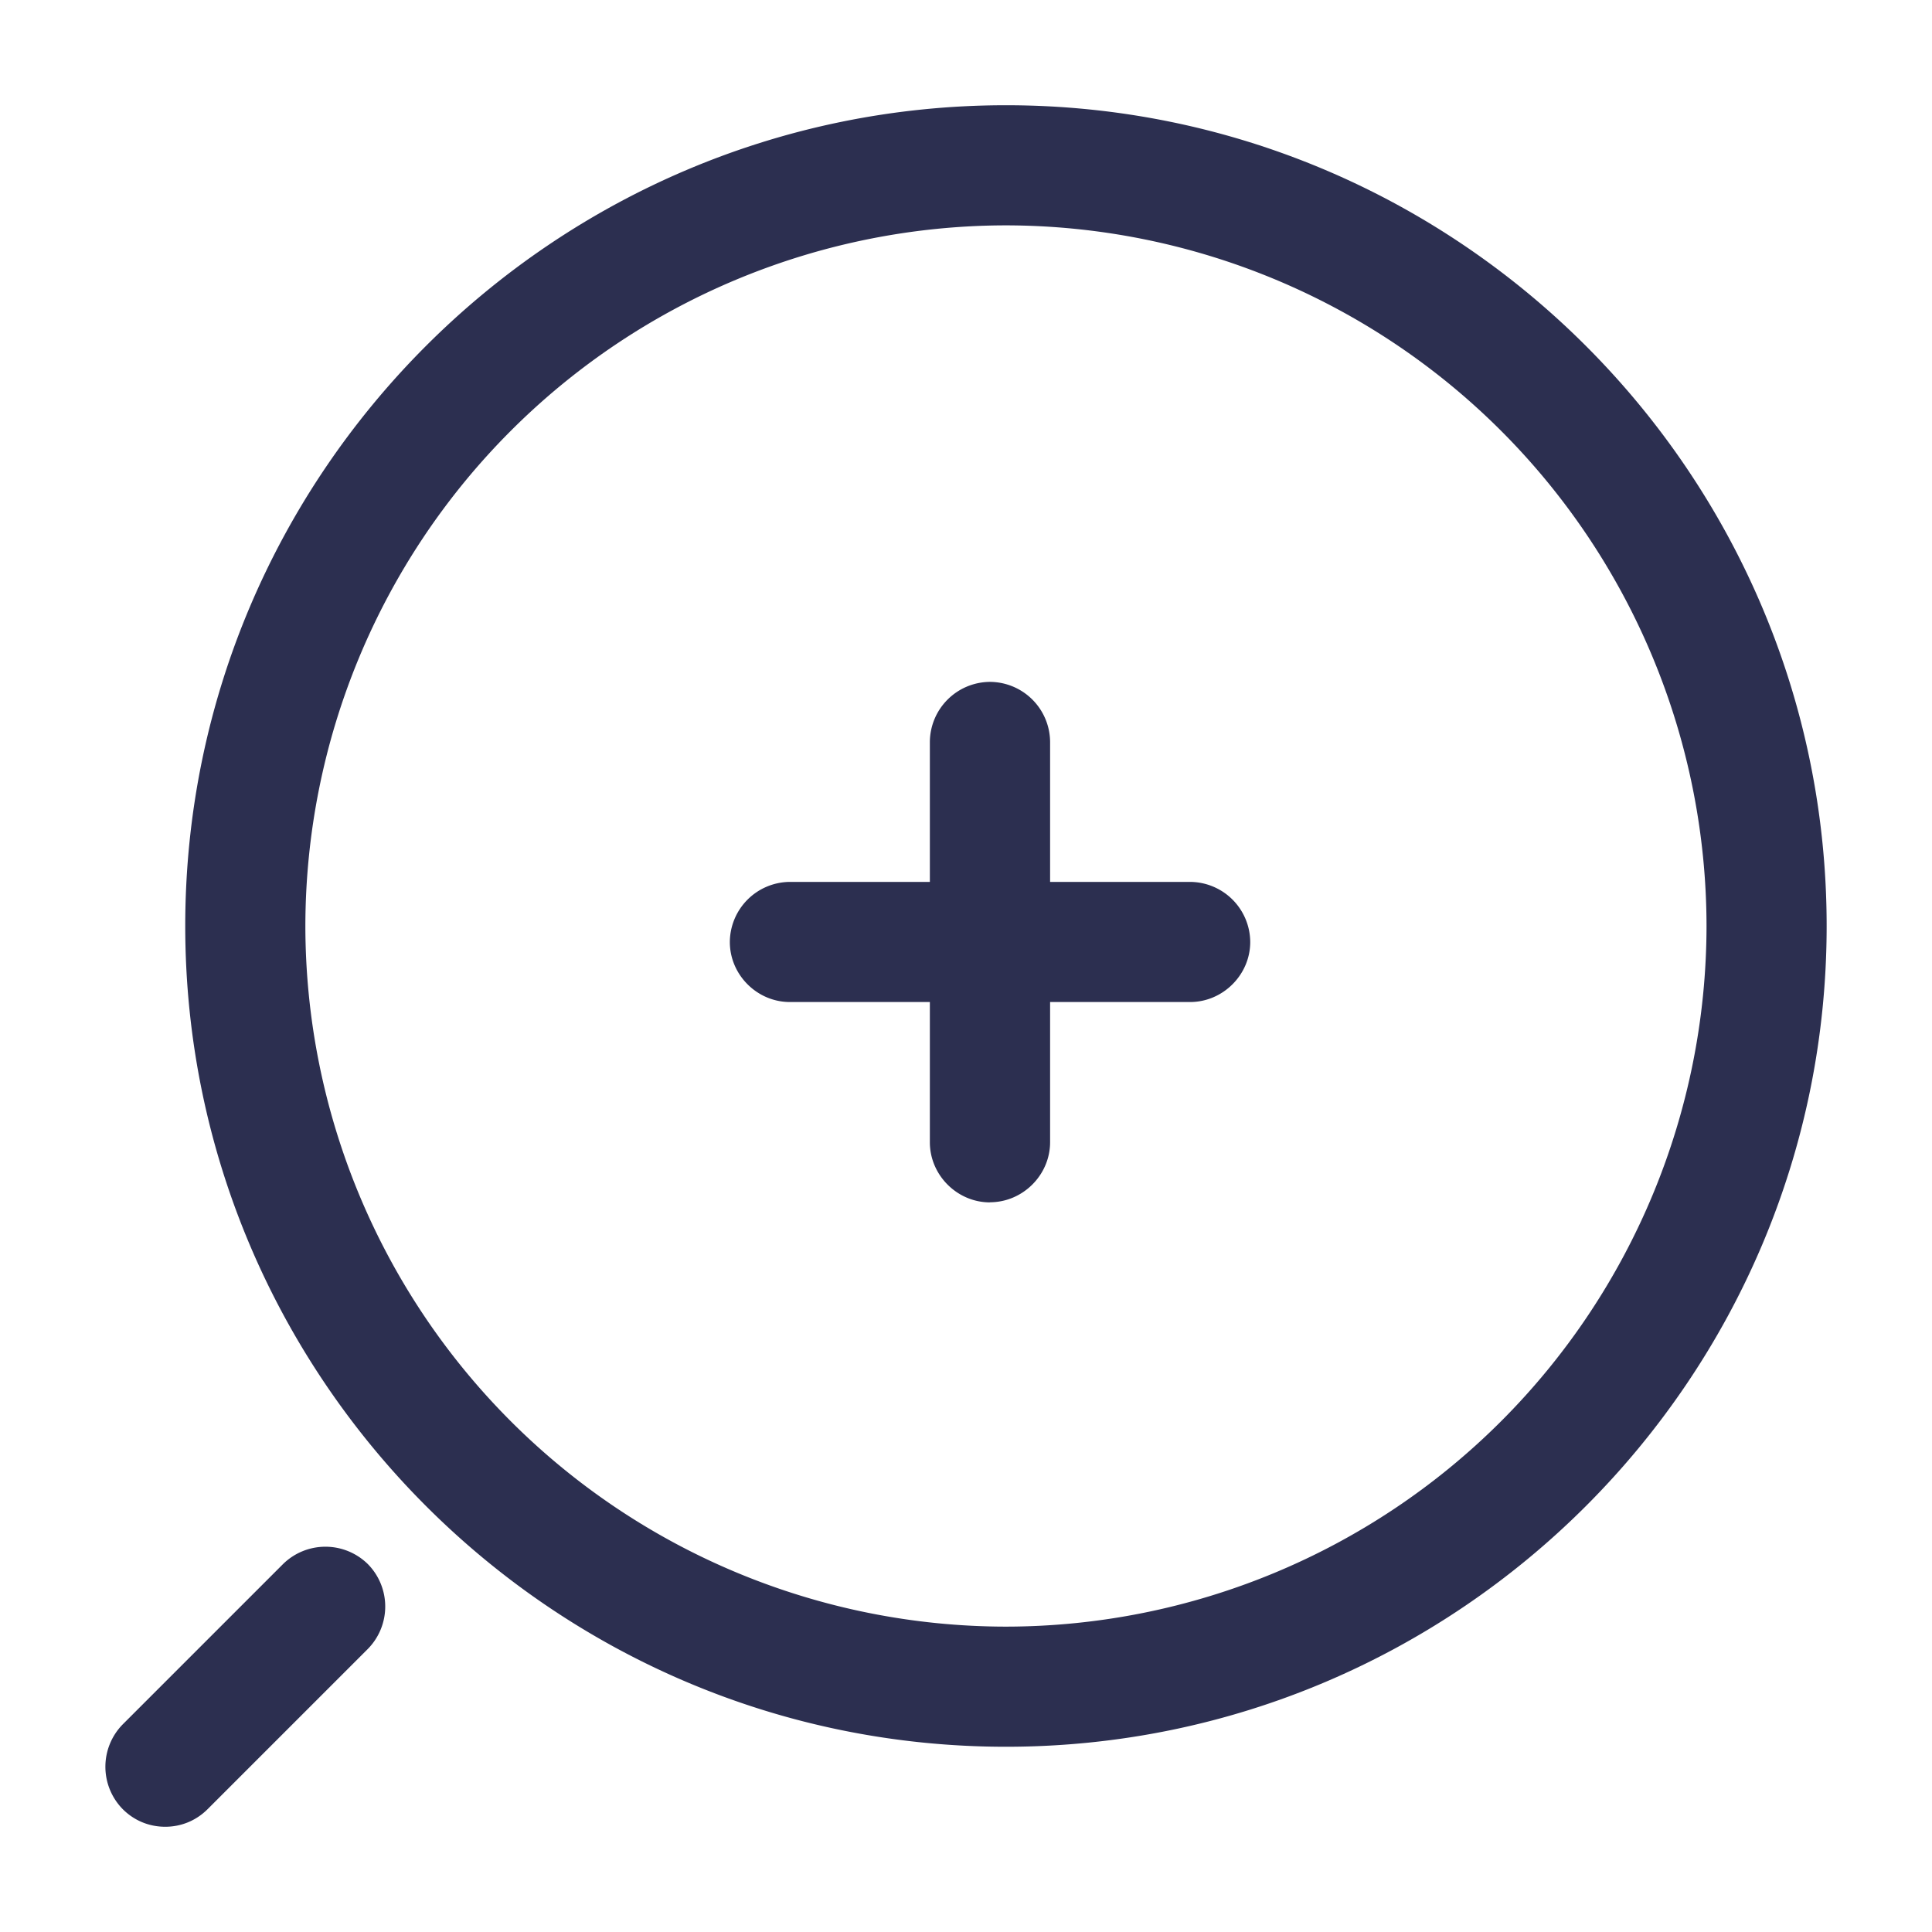 <svg width="17" height="17" fill="none" xmlns="http://www.w3.org/2000/svg"><path d="M6.95 8.817h3.522c.289 0 .529-.24.529-.528a.532.532 0 0 0-.529-.529H6.95a.532.532 0 0 0-.528.529c0 .289.24.528.528.528z" fill="#2C2F50"/><path d="M8.71 10.579c.29 0 .53-.24.53-.529V6.527A.532.532 0 0 0 8.71 6a.532.532 0 0 0-.528.528v3.523c0 .289.24.529.529.529z" fill="#2C2F50"/><path d="M8.852 15.37c3.98 0 7.221-3.241 7.221-7.222 0-3.98-3.24-7.222-7.221-7.222S1.63 4.167 1.63 8.148c0 3.98 3.241 7.222 7.222 7.222zm0-13.387a6.172 6.172 0 0 1 6.164 6.165 6.171 6.171 0 0 1-6.164 6.165 6.171 6.171 0 0 1-6.165-6.165 6.172 6.172 0 0 1 6.165-6.165zM1.454 16.074c.134 0 .268-.05.373-.155l1.41-1.41a.532.532 0 0 0 0-.746.532.532 0 0 0-.747 0l-1.41 1.41a.532.532 0 0 0 0 .746c.106.106.24.155.374.155z" fill="#2C2F50"/></svg>